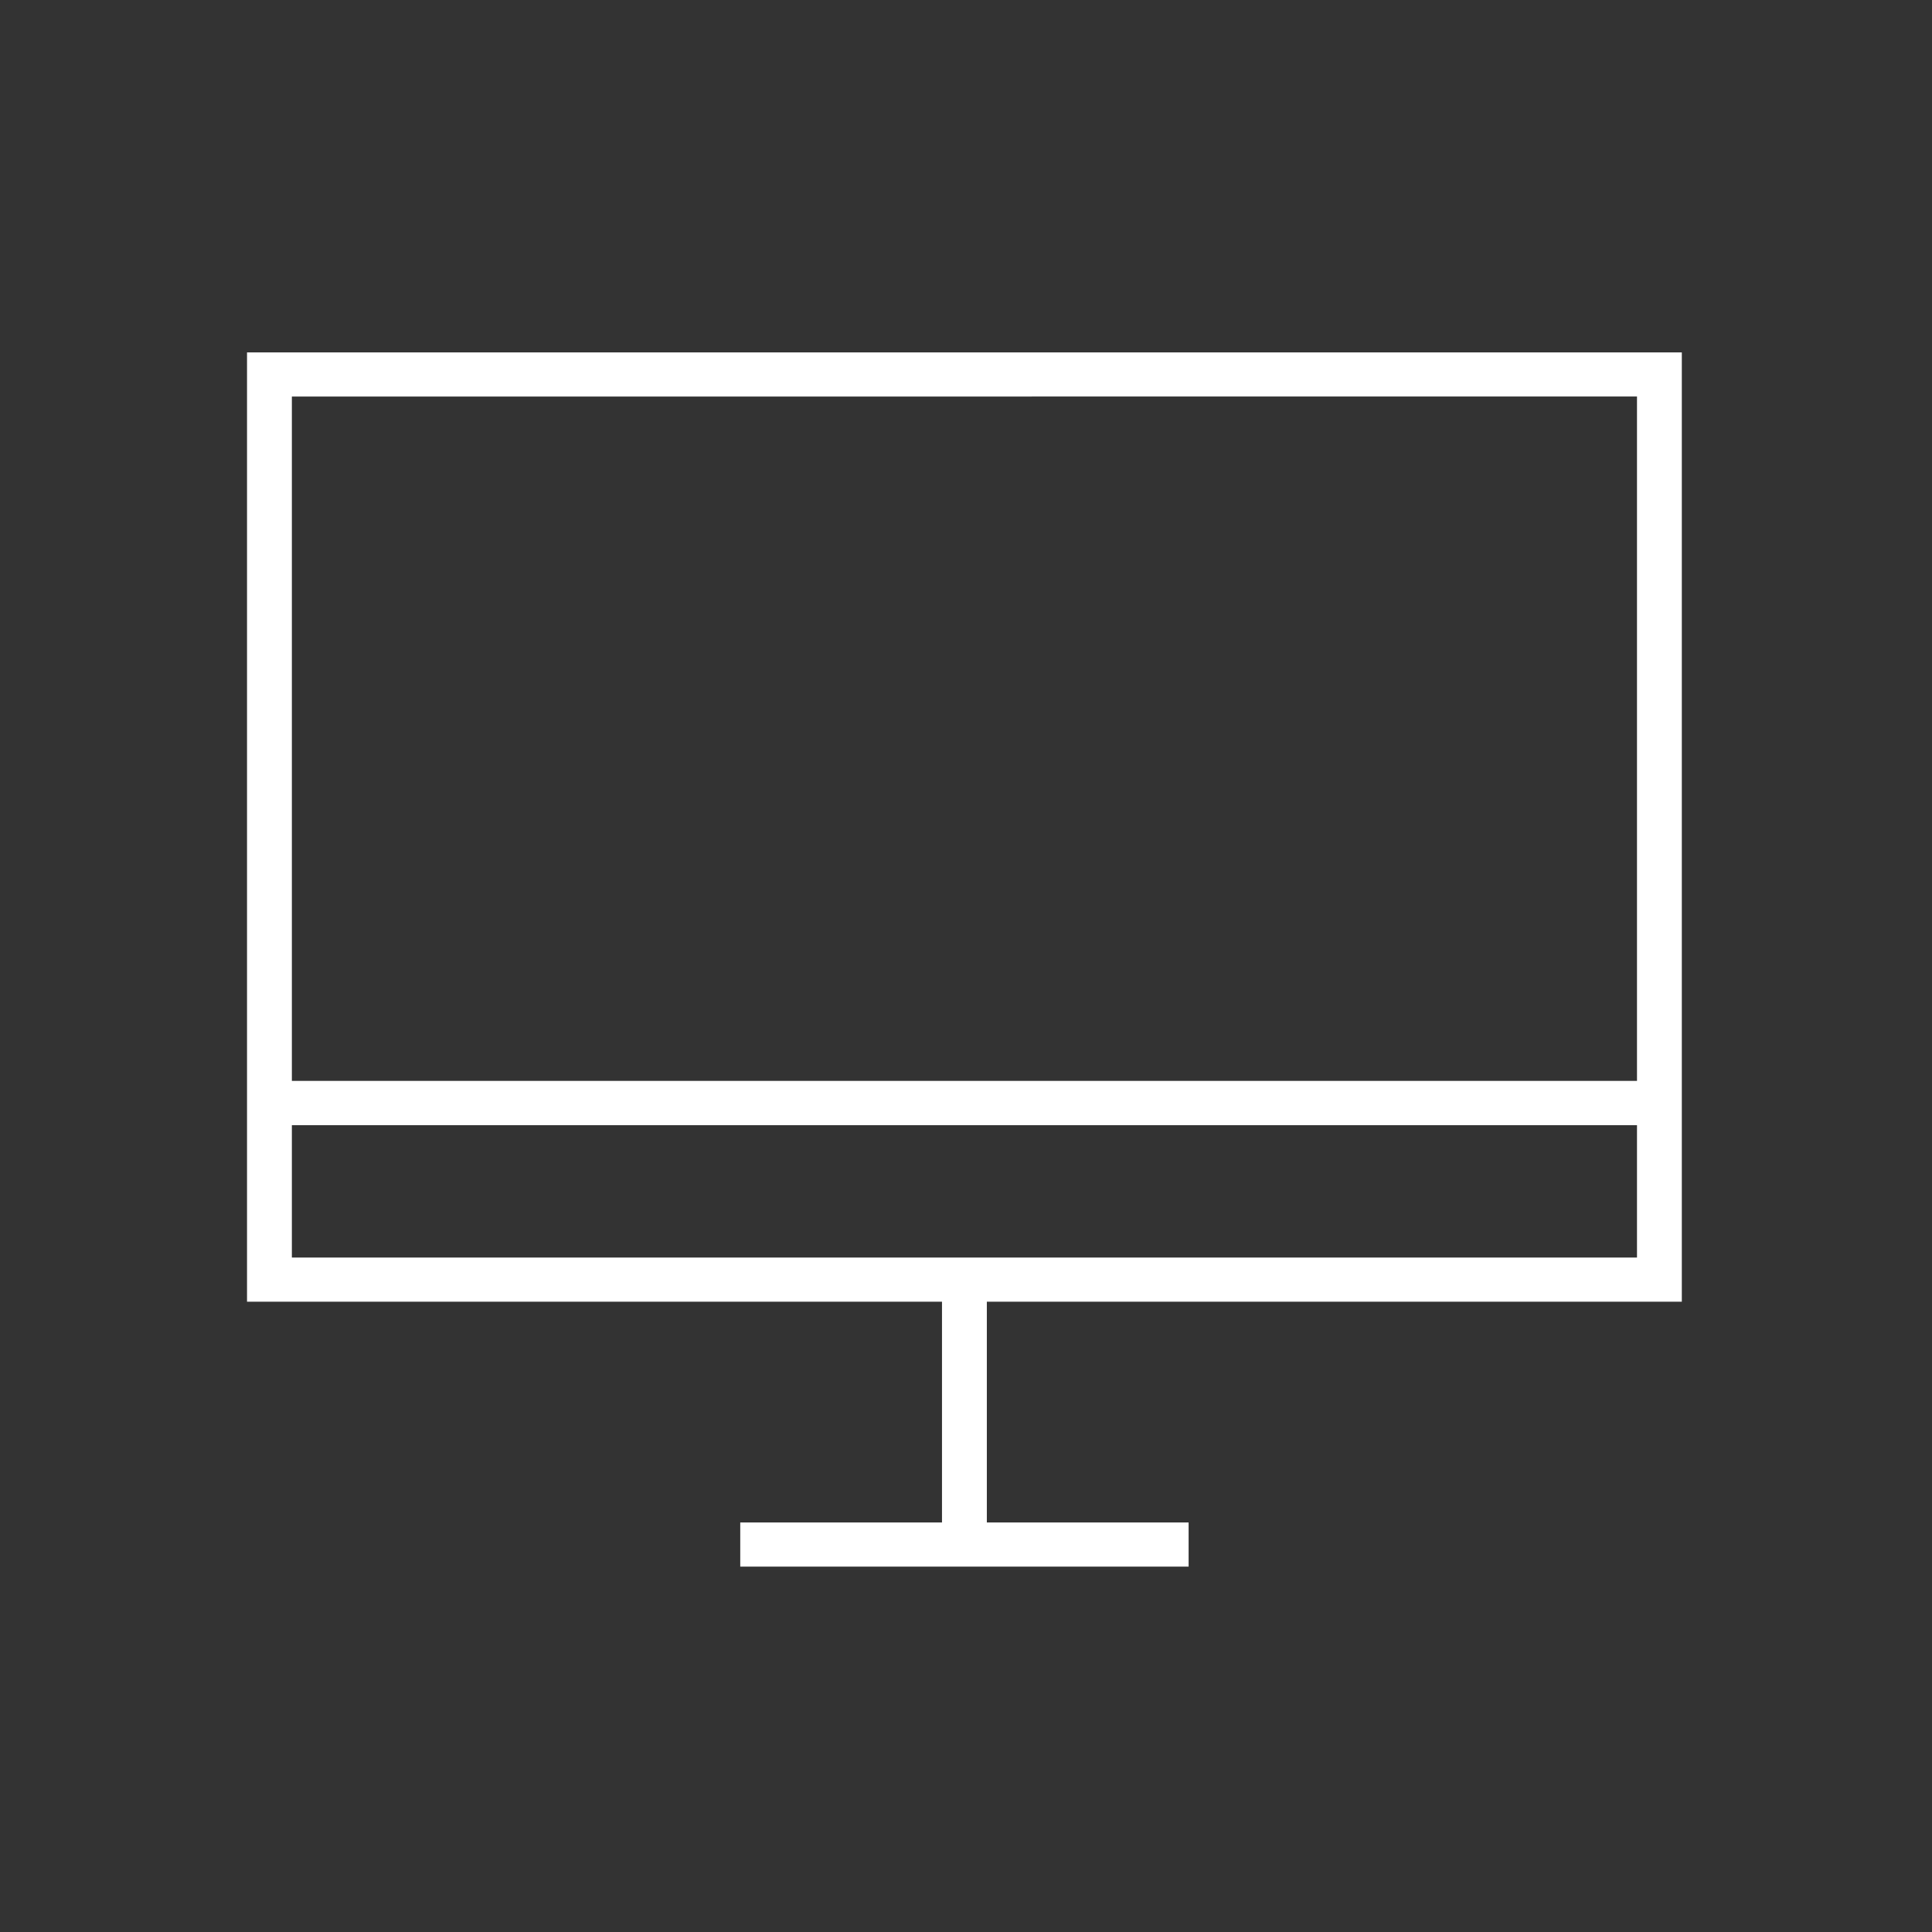 <svg xmlns="http://www.w3.org/2000/svg" width="85" height="85" viewBox="0 0 85 85">
  <rect x="0" y="0" width="85" height="85" fill="#333333" stroke="none"/>
  <g id="display-icon" transform="translate(-1065 -38.919)">
    <path id="d91ab6f9bd1617f75c5425df5c4cf6ad" d="M0,50.766H30.576v9.713H21.7v1.943H41.426V60.479H32.549V50.766H63.125V9H0Zm61.153-1.943H1.973V43h59.18Zm0-37.881v30.11H1.973V10.943Z" transform="translate(1075.868 45.422)" fill="#fff"/>
    <rect id="Rectangle_361" data-name="Rectangle 361" width="85" height="85" transform="translate(1065 38.919)" fill="none"/>
  </g>
</svg>
